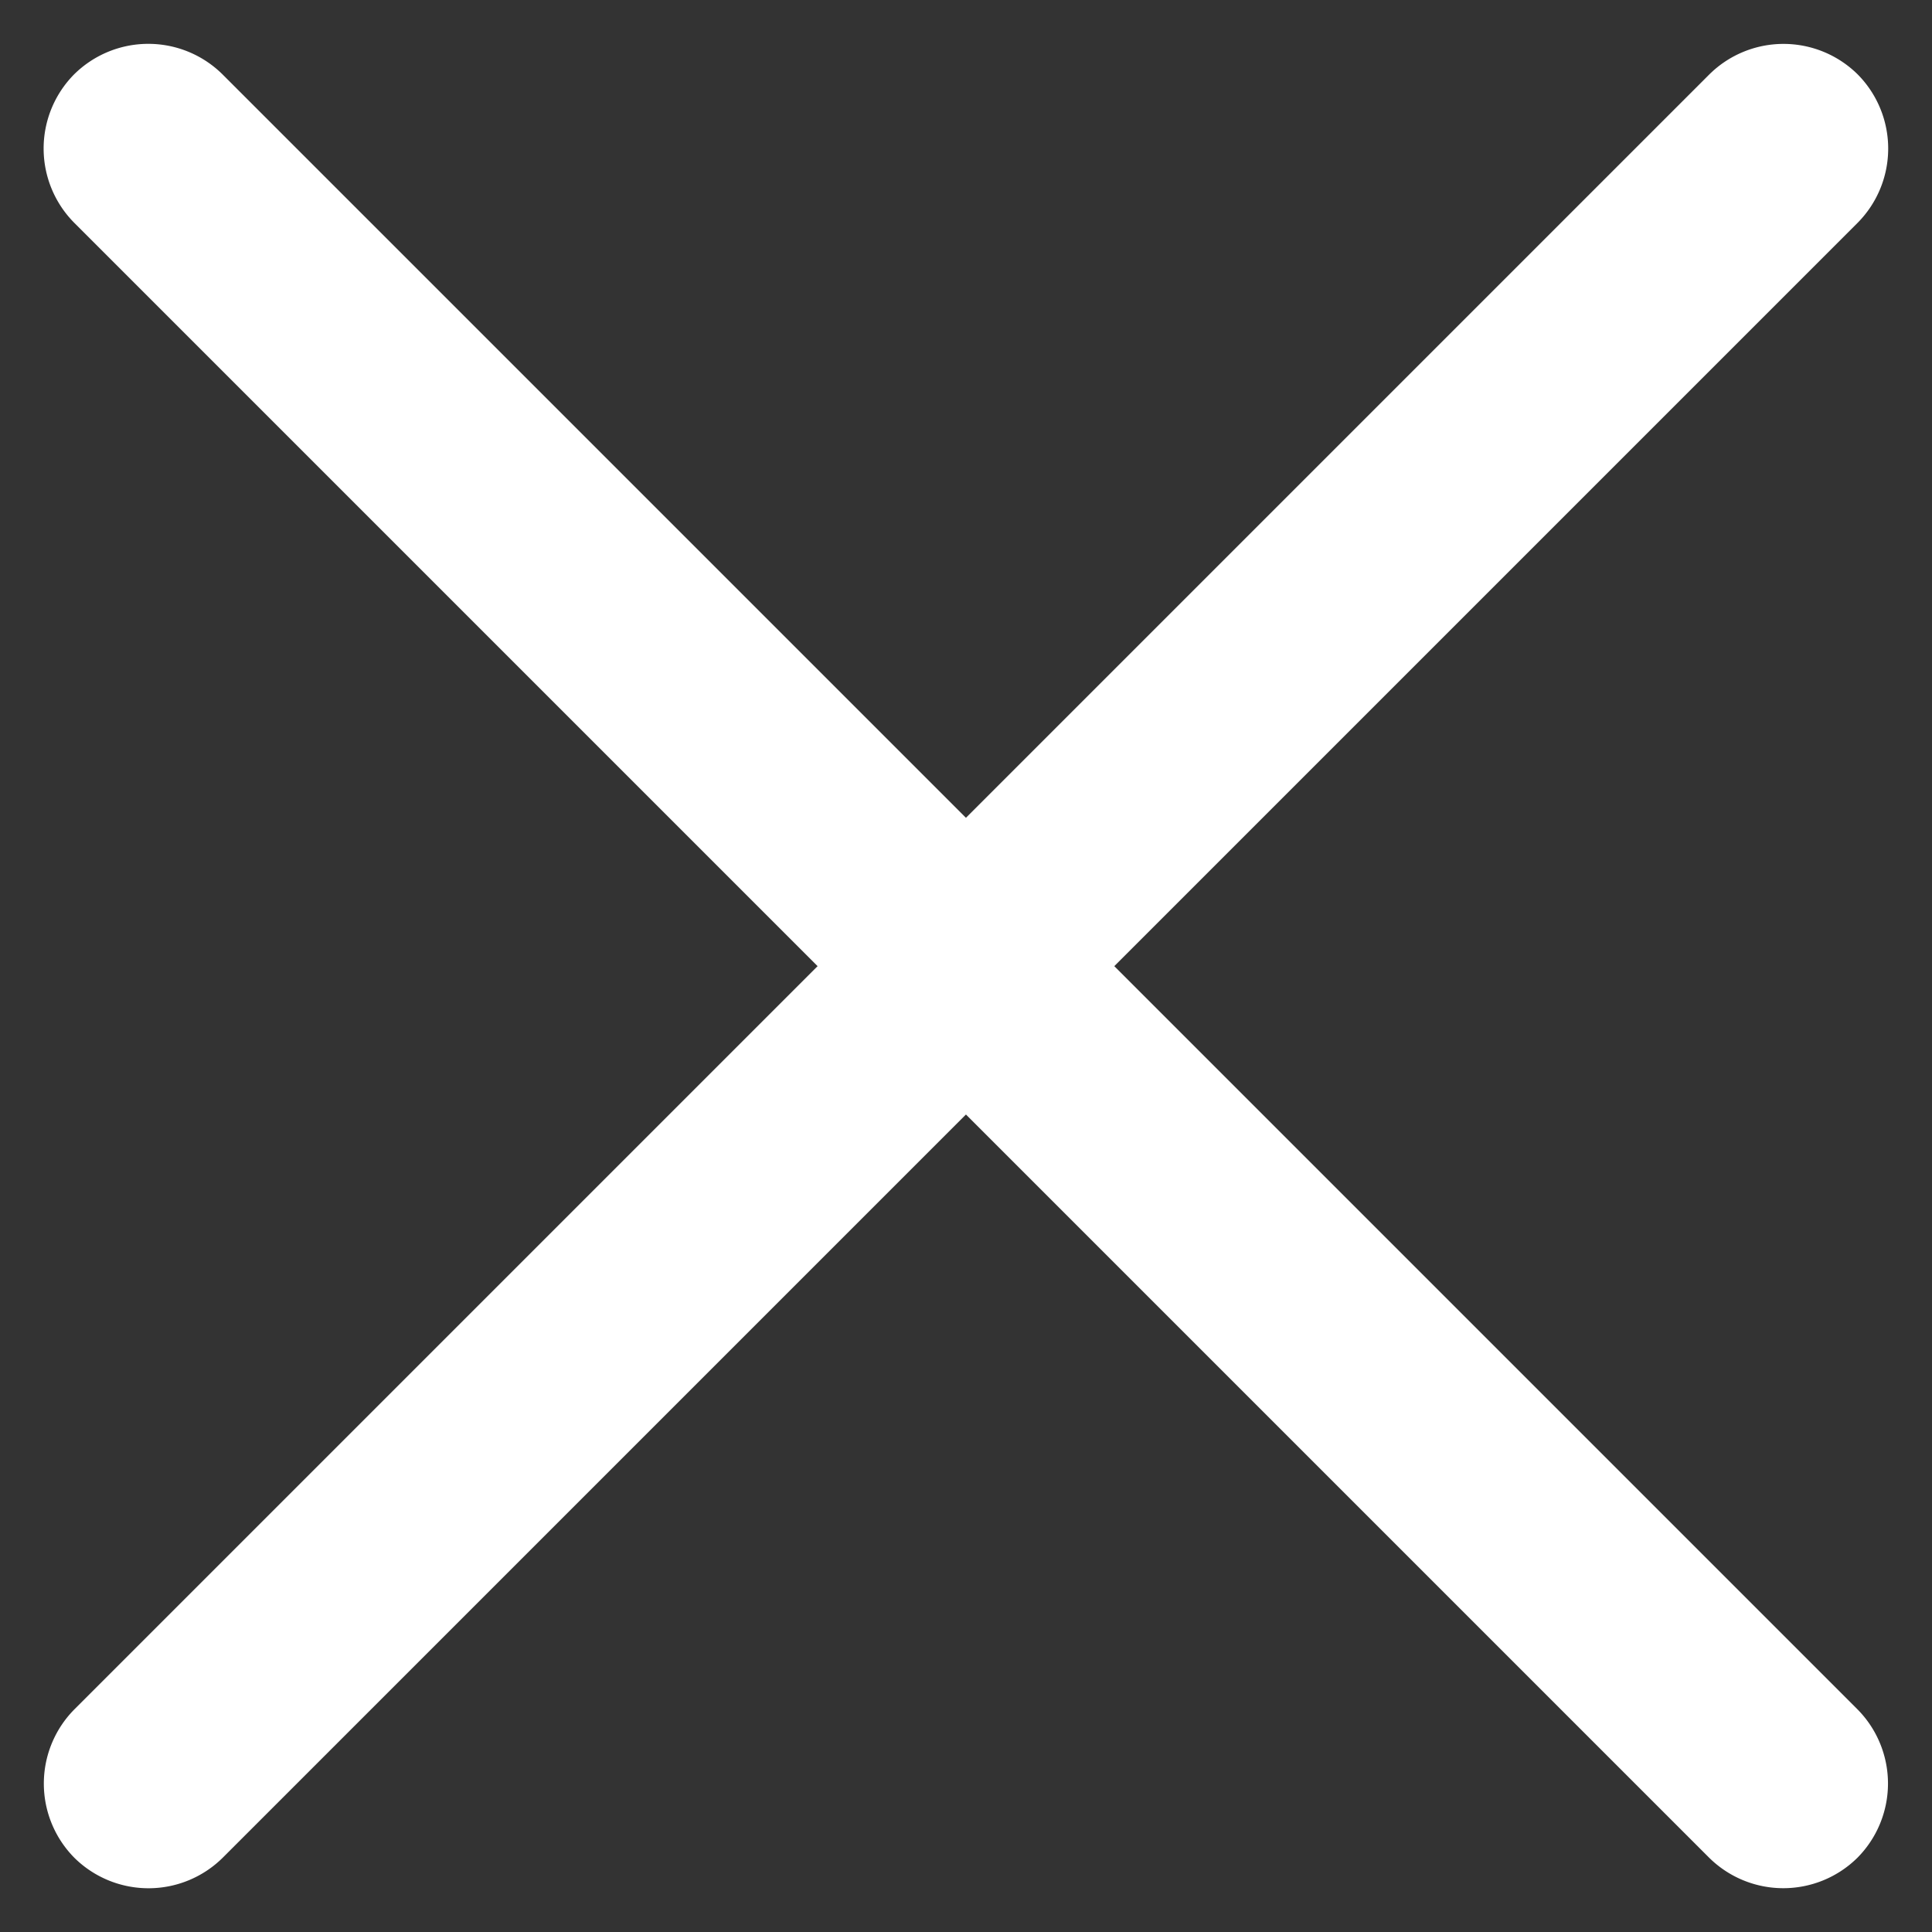 <svg xmlns="http://www.w3.org/2000/svg" width="17.865" height="17.865" viewBox="0 0 17.865 17.865">
  <rect x="0" y="0" width="17.865" height="17.865" fill="#333333" stroke="none"/>
  <g id="Icon_ionic-ios-menu" data-name="Icon ionic-ios-menu" transform="translate(-7.229 -7.995)">
    <path id="Tracé_123" data-name="Tracé 123" d="M26.849,12.068H5.472A.975.975,0,0,1,4.5,11.1h0a.975.975,0,0,1,.972-.972H26.849a.975.975,0,0,1,.972.972h0A.975.975,0,0,1,26.849,12.068Z" transform="translate(12.58 -2.347) rotate(45)" fill="#fff"/>
    <path id="Tracé_125" data-name="Tracé 125" d="M26.849,25.568H5.472A.975.975,0,0,1,4.5,24.6h0a.975.975,0,0,1,.972-.972H26.849a.975.975,0,0,1,.972.972h0A.975.975,0,0,1,26.849,25.568Z" transform="translate(-12.659 10.962) rotate(-45)" fill="#fff"/>
  </g>
</svg>

